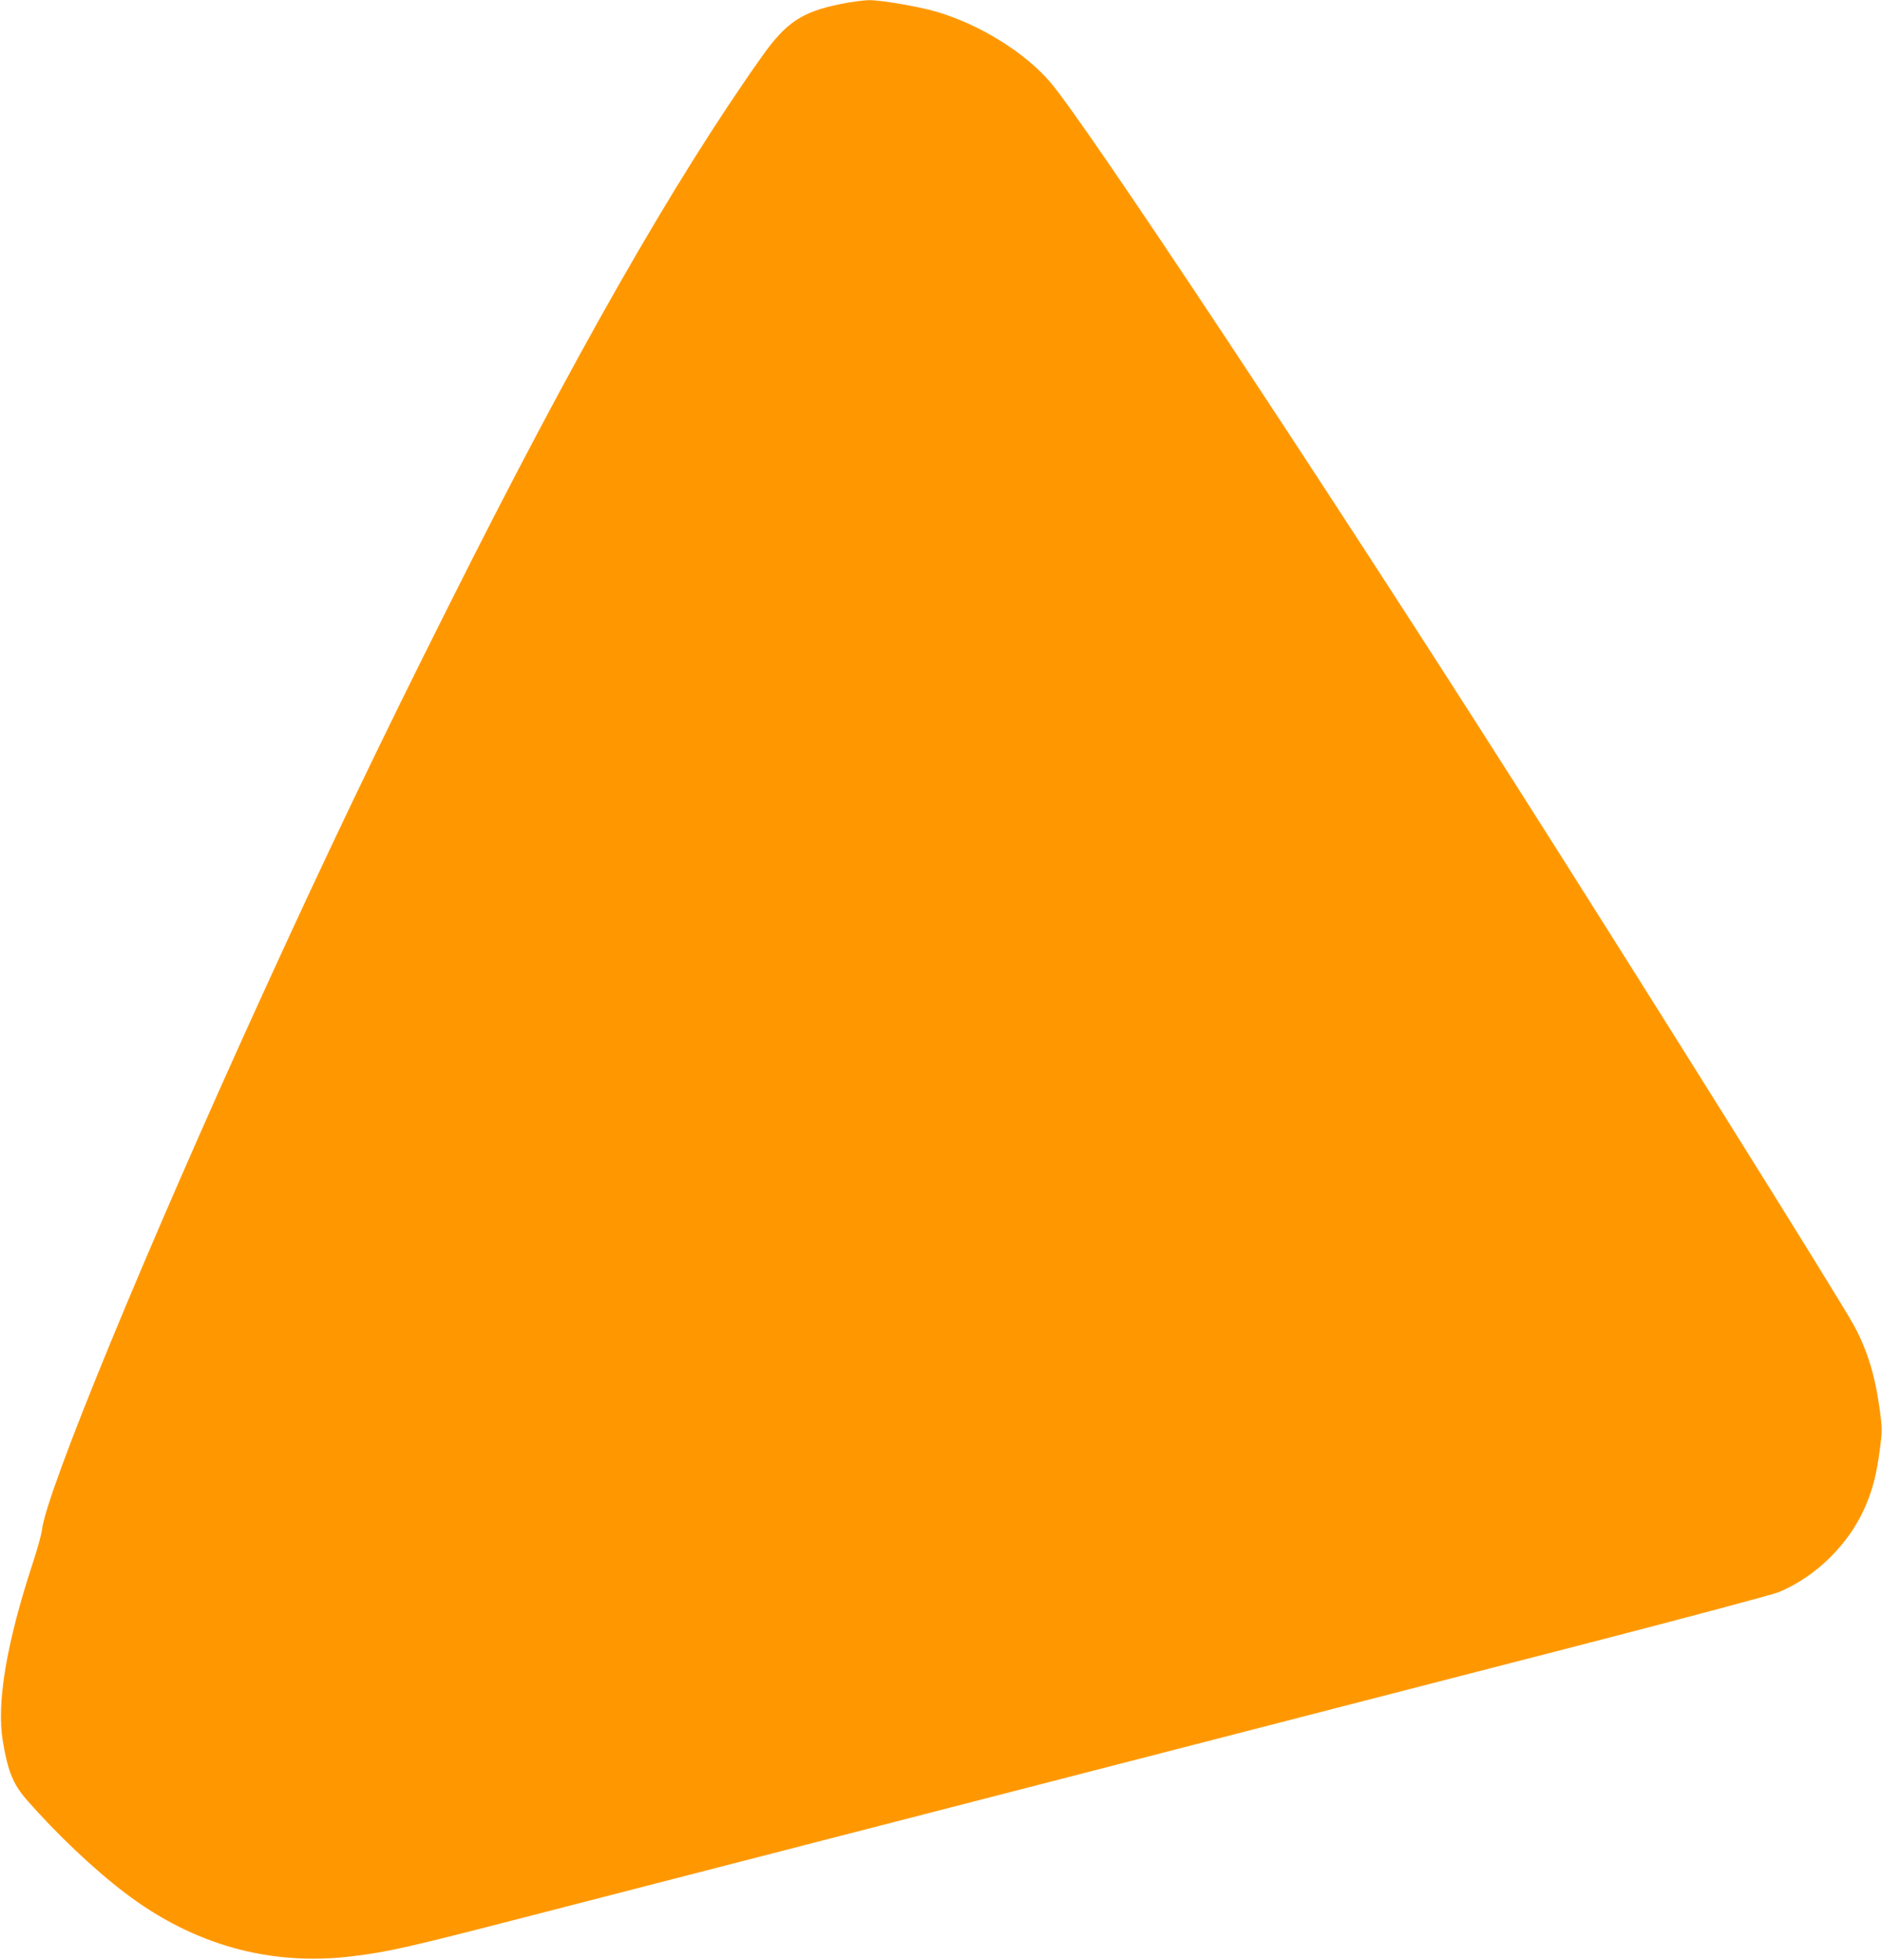 <?xml version="1.0" standalone="no"?>
<!DOCTYPE svg PUBLIC "-//W3C//DTD SVG 20010904//EN"
 "http://www.w3.org/TR/2001/REC-SVG-20010904/DTD/svg10.dtd">
<svg version="1.0" xmlns="http://www.w3.org/2000/svg"
 width="1230pt" height="1280pt" viewBox="0 0 1230 1280"
 preserveAspectRatio="xMidYMid meet">
<g transform="translate(0,1280) scale(0.1,-0.1)"
fill="#ff9800" stroke="none">
<path d="M5500 12775 c-260 -52 -362 -120 -524 -349 -575 -812 -1228 -1956
-2040 -3576 -454 -903 -799 -1623 -1211 -2525 -770 -1684 -1420 -3262 -1451
-3518 -3 -29 -30 -126 -60 -217 -172 -524 -237 -911 -196 -1160 33 -199 67
-282 155 -384 196 -224 443 -458 647 -612 447 -339 950 -478 1487 -411 235 29
362 58 1110 251 2205 568 3723 959 4723 1217 619 160 1640 423 2270 585 630
163 1177 309 1216 325 244 102 459 314 565 559 48 112 74 211 95 373 16 120
16 134 0 255 -31 227 -81 391 -168 552 -85 160 -1403 2265 -2215 3540 -1267
1990 -2807 4313 -3038 4582 -168 197 -467 381 -750 463 -120 34 -361 75 -438
74 -34 -1 -114 -11 -177 -24z"/>
</g>
</svg>
